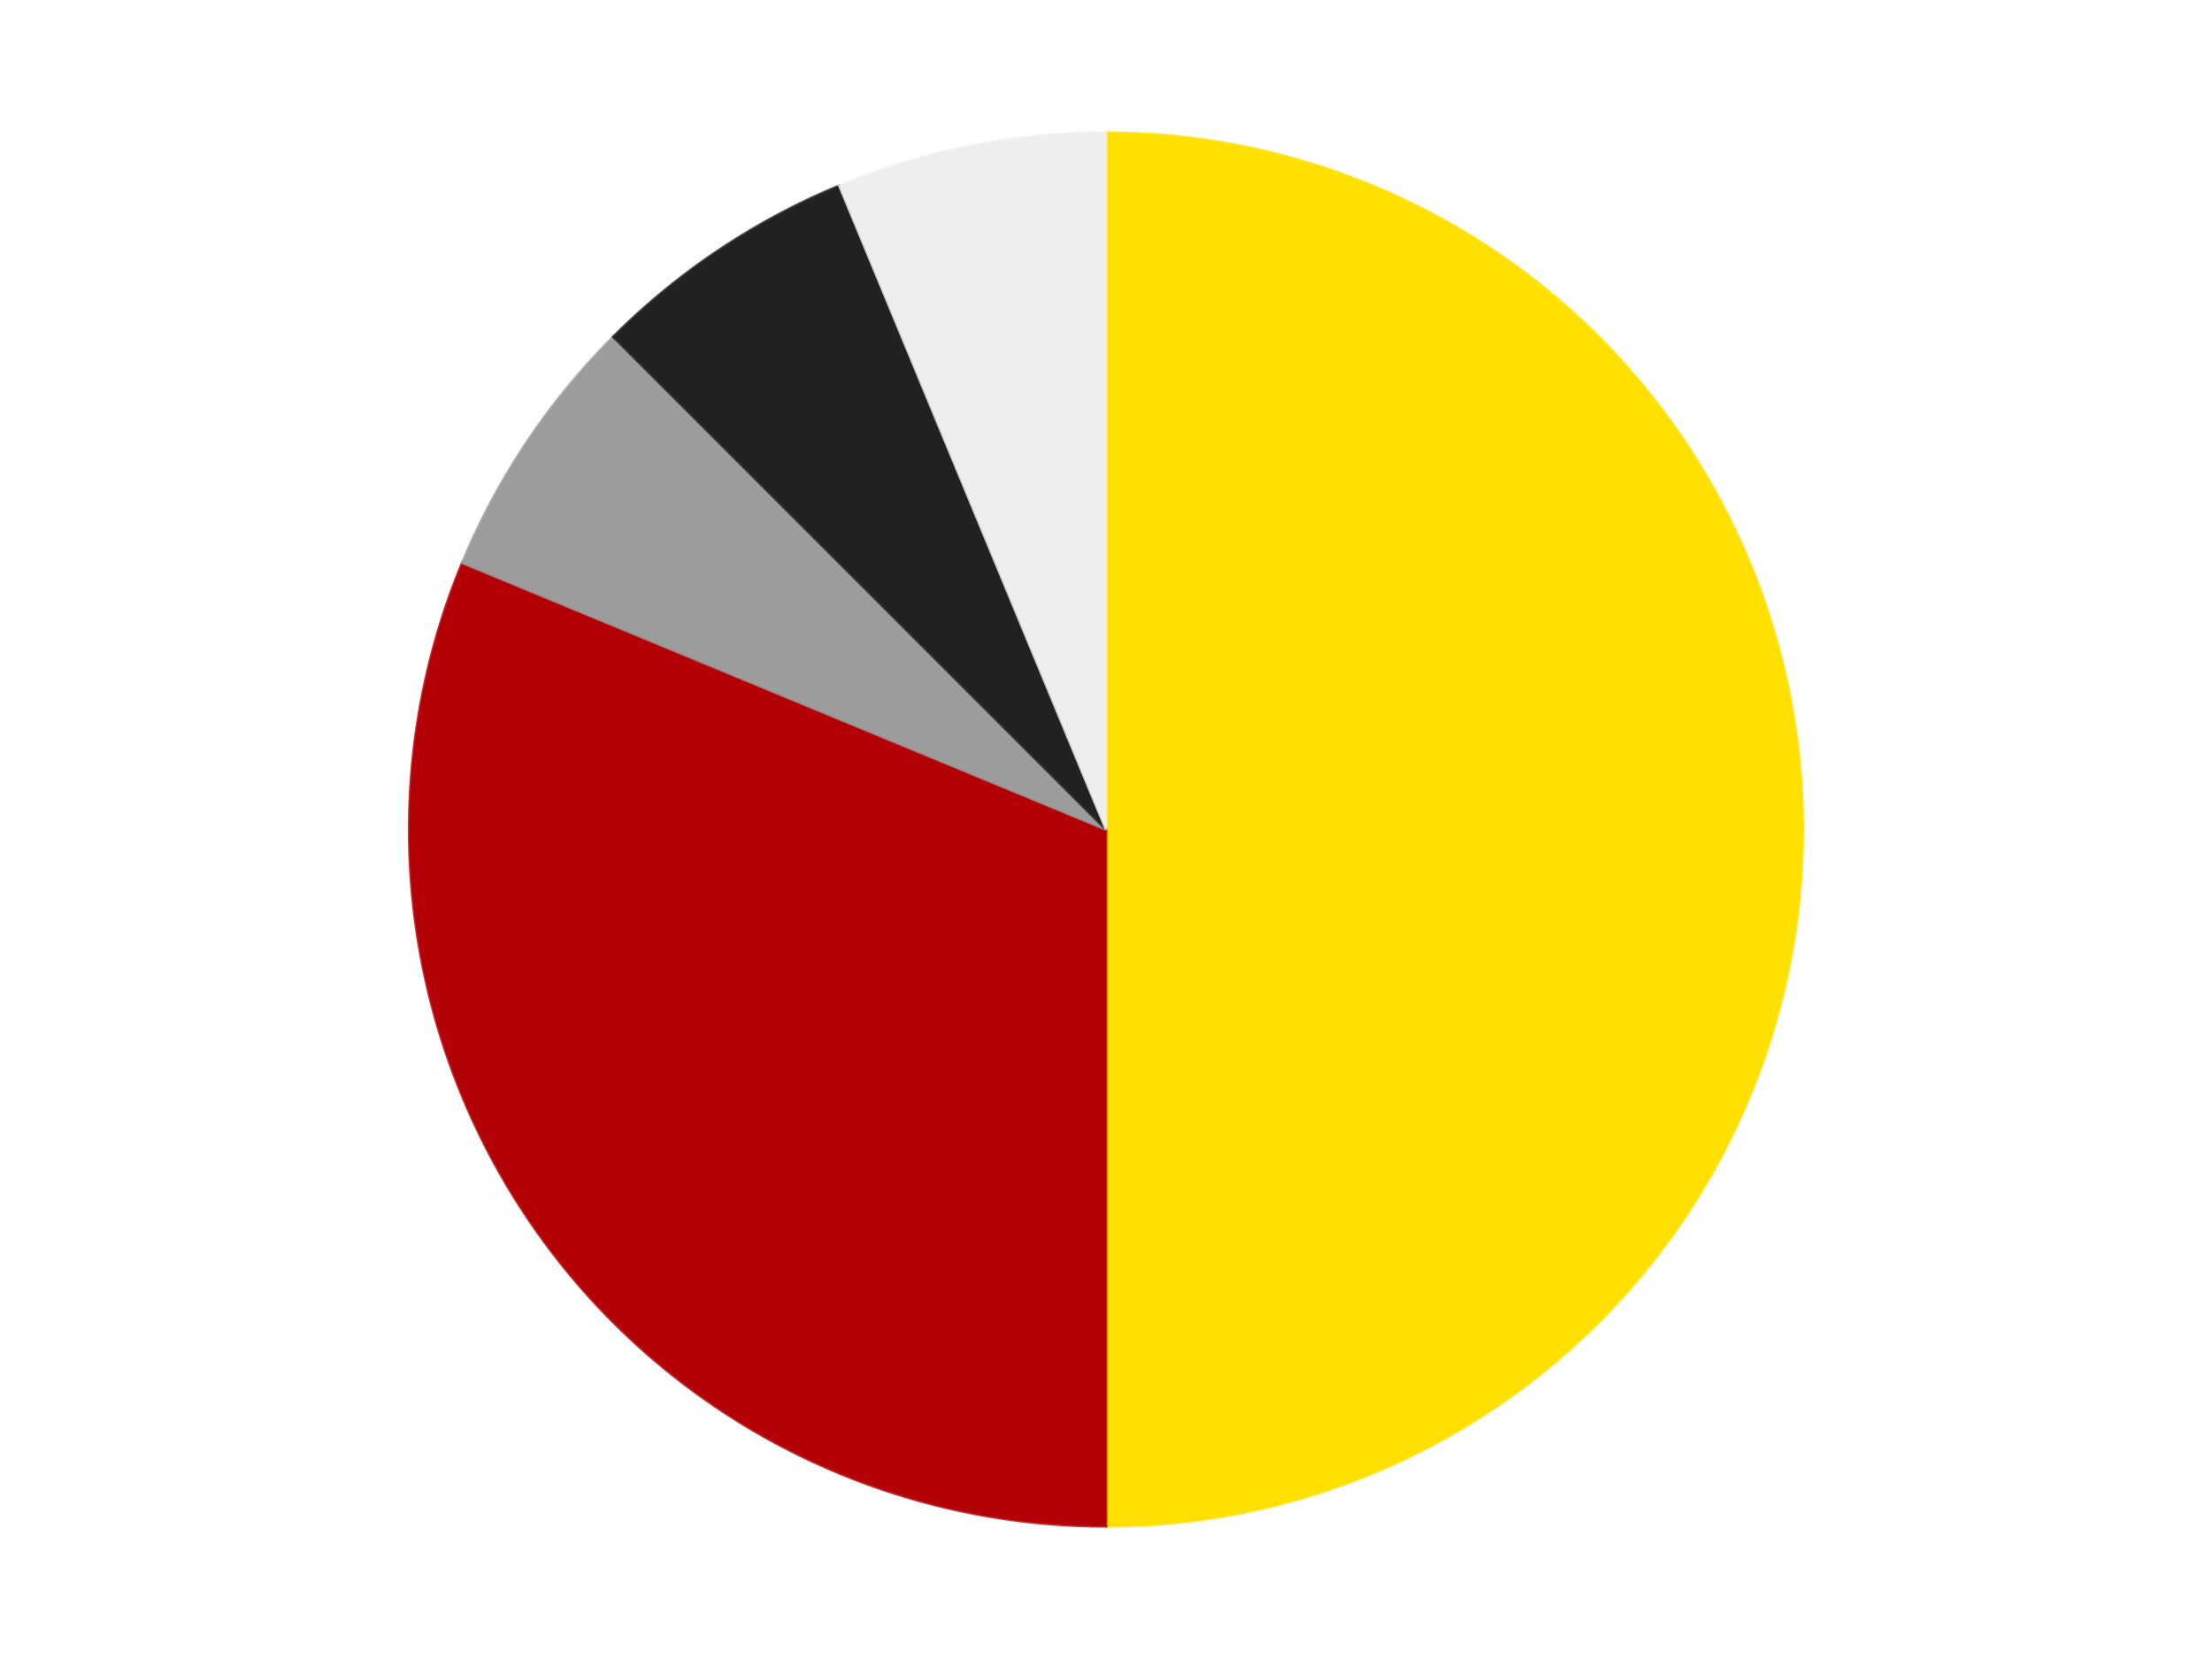 <?xml version='1.0' encoding='utf-8'?>
<svg xmlns="http://www.w3.org/2000/svg" xmlns:xlink="http://www.w3.org/1999/xlink" id="chart-142a8277-070c-4d57-9e68-0eda83609a78" class="pygal-chart" viewBox="0 0 800 600"><!--Generated with pygal 3.0.4 (lxml) ©Kozea 2012-2016 on 2024-07-06--><!--http://pygal.org--><!--http://github.com/Kozea/pygal--><defs><style type="text/css">#chart-142a8277-070c-4d57-9e68-0eda83609a78{-webkit-user-select:none;-webkit-font-smoothing:antialiased;font-family:Consolas,"Liberation Mono",Menlo,Courier,monospace}#chart-142a8277-070c-4d57-9e68-0eda83609a78 .title{font-family:Consolas,"Liberation Mono",Menlo,Courier,monospace;font-size:16px}#chart-142a8277-070c-4d57-9e68-0eda83609a78 .legends .legend text{font-family:Consolas,"Liberation Mono",Menlo,Courier,monospace;font-size:14px}#chart-142a8277-070c-4d57-9e68-0eda83609a78 .axis text{font-family:Consolas,"Liberation Mono",Menlo,Courier,monospace;font-size:10px}#chart-142a8277-070c-4d57-9e68-0eda83609a78 .axis text.major{font-family:Consolas,"Liberation Mono",Menlo,Courier,monospace;font-size:10px}#chart-142a8277-070c-4d57-9e68-0eda83609a78 .text-overlay text.value{font-family:Consolas,"Liberation Mono",Menlo,Courier,monospace;font-size:16px}#chart-142a8277-070c-4d57-9e68-0eda83609a78 .text-overlay text.label{font-family:Consolas,"Liberation Mono",Menlo,Courier,monospace;font-size:10px}#chart-142a8277-070c-4d57-9e68-0eda83609a78 .tooltip{font-family:Consolas,"Liberation Mono",Menlo,Courier,monospace;font-size:14px}#chart-142a8277-070c-4d57-9e68-0eda83609a78 text.no_data{font-family:Consolas,"Liberation Mono",Menlo,Courier,monospace;font-size:64px}
#chart-142a8277-070c-4d57-9e68-0eda83609a78{background-color:transparent}#chart-142a8277-070c-4d57-9e68-0eda83609a78 path,#chart-142a8277-070c-4d57-9e68-0eda83609a78 line,#chart-142a8277-070c-4d57-9e68-0eda83609a78 rect,#chart-142a8277-070c-4d57-9e68-0eda83609a78 circle{-webkit-transition:150ms;-moz-transition:150ms;transition:150ms}#chart-142a8277-070c-4d57-9e68-0eda83609a78 .graph &gt; .background{fill:transparent}#chart-142a8277-070c-4d57-9e68-0eda83609a78 .plot &gt; .background{fill:transparent}#chart-142a8277-070c-4d57-9e68-0eda83609a78 .graph{fill:rgba(0,0,0,.87)}#chart-142a8277-070c-4d57-9e68-0eda83609a78 text.no_data{fill:rgba(0,0,0,1)}#chart-142a8277-070c-4d57-9e68-0eda83609a78 .title{fill:rgba(0,0,0,1)}#chart-142a8277-070c-4d57-9e68-0eda83609a78 .legends .legend text{fill:rgba(0,0,0,.87)}#chart-142a8277-070c-4d57-9e68-0eda83609a78 .legends .legend:hover text{fill:rgba(0,0,0,1)}#chart-142a8277-070c-4d57-9e68-0eda83609a78 .axis .line{stroke:rgba(0,0,0,1)}#chart-142a8277-070c-4d57-9e68-0eda83609a78 .axis .guide.line{stroke:rgba(0,0,0,.54)}#chart-142a8277-070c-4d57-9e68-0eda83609a78 .axis .major.line{stroke:rgba(0,0,0,.87)}#chart-142a8277-070c-4d57-9e68-0eda83609a78 .axis text.major{fill:rgba(0,0,0,1)}#chart-142a8277-070c-4d57-9e68-0eda83609a78 .axis.y .guides:hover .guide.line,#chart-142a8277-070c-4d57-9e68-0eda83609a78 .line-graph .axis.x .guides:hover .guide.line,#chart-142a8277-070c-4d57-9e68-0eda83609a78 .stackedline-graph .axis.x .guides:hover .guide.line,#chart-142a8277-070c-4d57-9e68-0eda83609a78 .xy-graph .axis.x .guides:hover .guide.line{stroke:rgba(0,0,0,1)}#chart-142a8277-070c-4d57-9e68-0eda83609a78 .axis .guides:hover text{fill:rgba(0,0,0,1)}#chart-142a8277-070c-4d57-9e68-0eda83609a78 .reactive{fill-opacity:1.0;stroke-opacity:.8;stroke-width:1}#chart-142a8277-070c-4d57-9e68-0eda83609a78 .ci{stroke:rgba(0,0,0,.87)}#chart-142a8277-070c-4d57-9e68-0eda83609a78 .reactive.active,#chart-142a8277-070c-4d57-9e68-0eda83609a78 .active .reactive{fill-opacity:0.6;stroke-opacity:.9;stroke-width:4}#chart-142a8277-070c-4d57-9e68-0eda83609a78 .ci .reactive.active{stroke-width:1.5}#chart-142a8277-070c-4d57-9e68-0eda83609a78 .series text{fill:rgba(0,0,0,1)}#chart-142a8277-070c-4d57-9e68-0eda83609a78 .tooltip rect{fill:transparent;stroke:rgba(0,0,0,1);-webkit-transition:opacity 150ms;-moz-transition:opacity 150ms;transition:opacity 150ms}#chart-142a8277-070c-4d57-9e68-0eda83609a78 .tooltip .label{fill:rgba(0,0,0,.87)}#chart-142a8277-070c-4d57-9e68-0eda83609a78 .tooltip .label{fill:rgba(0,0,0,.87)}#chart-142a8277-070c-4d57-9e68-0eda83609a78 .tooltip .legend{font-size:.8em;fill:rgba(0,0,0,.54)}#chart-142a8277-070c-4d57-9e68-0eda83609a78 .tooltip .x_label{font-size:.6em;fill:rgba(0,0,0,1)}#chart-142a8277-070c-4d57-9e68-0eda83609a78 .tooltip .xlink{font-size:.5em;text-decoration:underline}#chart-142a8277-070c-4d57-9e68-0eda83609a78 .tooltip .value{font-size:1.5em}#chart-142a8277-070c-4d57-9e68-0eda83609a78 .bound{font-size:.5em}#chart-142a8277-070c-4d57-9e68-0eda83609a78 .max-value{font-size:.75em;fill:rgba(0,0,0,.54)}#chart-142a8277-070c-4d57-9e68-0eda83609a78 .map-element{fill:transparent;stroke:rgba(0,0,0,.54) !important}#chart-142a8277-070c-4d57-9e68-0eda83609a78 .map-element .reactive{fill-opacity:inherit;stroke-opacity:inherit}#chart-142a8277-070c-4d57-9e68-0eda83609a78 .color-0,#chart-142a8277-070c-4d57-9e68-0eda83609a78 .color-0 a:visited{stroke:#F44336;fill:#F44336}#chart-142a8277-070c-4d57-9e68-0eda83609a78 .color-1,#chart-142a8277-070c-4d57-9e68-0eda83609a78 .color-1 a:visited{stroke:#3F51B5;fill:#3F51B5}#chart-142a8277-070c-4d57-9e68-0eda83609a78 .color-2,#chart-142a8277-070c-4d57-9e68-0eda83609a78 .color-2 a:visited{stroke:#009688;fill:#009688}#chart-142a8277-070c-4d57-9e68-0eda83609a78 .color-3,#chart-142a8277-070c-4d57-9e68-0eda83609a78 .color-3 a:visited{stroke:#FFC107;fill:#FFC107}#chart-142a8277-070c-4d57-9e68-0eda83609a78 .color-4,#chart-142a8277-070c-4d57-9e68-0eda83609a78 .color-4 a:visited{stroke:#FF5722;fill:#FF5722}#chart-142a8277-070c-4d57-9e68-0eda83609a78 .text-overlay .color-0 text{fill:black}#chart-142a8277-070c-4d57-9e68-0eda83609a78 .text-overlay .color-1 text{fill:black}#chart-142a8277-070c-4d57-9e68-0eda83609a78 .text-overlay .color-2 text{fill:black}#chart-142a8277-070c-4d57-9e68-0eda83609a78 .text-overlay .color-3 text{fill:black}#chart-142a8277-070c-4d57-9e68-0eda83609a78 .text-overlay .color-4 text{fill:black}
#chart-142a8277-070c-4d57-9e68-0eda83609a78 text.no_data{text-anchor:middle}#chart-142a8277-070c-4d57-9e68-0eda83609a78 .guide.line{fill:none}#chart-142a8277-070c-4d57-9e68-0eda83609a78 .centered{text-anchor:middle}#chart-142a8277-070c-4d57-9e68-0eda83609a78 .title{text-anchor:middle}#chart-142a8277-070c-4d57-9e68-0eda83609a78 .legends .legend text{fill-opacity:1}#chart-142a8277-070c-4d57-9e68-0eda83609a78 .axis.x text{text-anchor:middle}#chart-142a8277-070c-4d57-9e68-0eda83609a78 .axis.x:not(.web) text[transform]{text-anchor:start}#chart-142a8277-070c-4d57-9e68-0eda83609a78 .axis.x:not(.web) text[transform].backwards{text-anchor:end}#chart-142a8277-070c-4d57-9e68-0eda83609a78 .axis.y text{text-anchor:end}#chart-142a8277-070c-4d57-9e68-0eda83609a78 .axis.y text[transform].backwards{text-anchor:start}#chart-142a8277-070c-4d57-9e68-0eda83609a78 .axis.y2 text{text-anchor:start}#chart-142a8277-070c-4d57-9e68-0eda83609a78 .axis.y2 text[transform].backwards{text-anchor:end}#chart-142a8277-070c-4d57-9e68-0eda83609a78 .axis .guide.line{stroke-dasharray:4,4;stroke:black}#chart-142a8277-070c-4d57-9e68-0eda83609a78 .axis .major.guide.line{stroke-dasharray:6,6;stroke:black}#chart-142a8277-070c-4d57-9e68-0eda83609a78 .horizontal .axis.y .guide.line,#chart-142a8277-070c-4d57-9e68-0eda83609a78 .horizontal .axis.y2 .guide.line,#chart-142a8277-070c-4d57-9e68-0eda83609a78 .vertical .axis.x .guide.line{opacity:0}#chart-142a8277-070c-4d57-9e68-0eda83609a78 .horizontal .axis.always_show .guide.line,#chart-142a8277-070c-4d57-9e68-0eda83609a78 .vertical .axis.always_show .guide.line{opacity:1 !important}#chart-142a8277-070c-4d57-9e68-0eda83609a78 .axis.y .guides:hover .guide.line,#chart-142a8277-070c-4d57-9e68-0eda83609a78 .axis.y2 .guides:hover .guide.line,#chart-142a8277-070c-4d57-9e68-0eda83609a78 .axis.x .guides:hover .guide.line{opacity:1}#chart-142a8277-070c-4d57-9e68-0eda83609a78 .axis .guides:hover text{opacity:1}#chart-142a8277-070c-4d57-9e68-0eda83609a78 .nofill{fill:none}#chart-142a8277-070c-4d57-9e68-0eda83609a78 .subtle-fill{fill-opacity:.2}#chart-142a8277-070c-4d57-9e68-0eda83609a78 .dot{stroke-width:1px;fill-opacity:1;stroke-opacity:1}#chart-142a8277-070c-4d57-9e68-0eda83609a78 .dot.active{stroke-width:5px}#chart-142a8277-070c-4d57-9e68-0eda83609a78 .dot.negative{fill:transparent}#chart-142a8277-070c-4d57-9e68-0eda83609a78 text,#chart-142a8277-070c-4d57-9e68-0eda83609a78 tspan{stroke:none !important}#chart-142a8277-070c-4d57-9e68-0eda83609a78 .series text.active{opacity:1}#chart-142a8277-070c-4d57-9e68-0eda83609a78 .tooltip rect{fill-opacity:.95;stroke-width:.5}#chart-142a8277-070c-4d57-9e68-0eda83609a78 .tooltip text{fill-opacity:1}#chart-142a8277-070c-4d57-9e68-0eda83609a78 .showable{visibility:hidden}#chart-142a8277-070c-4d57-9e68-0eda83609a78 .showable.shown{visibility:visible}#chart-142a8277-070c-4d57-9e68-0eda83609a78 .gauge-background{fill:rgba(229,229,229,1);stroke:none}#chart-142a8277-070c-4d57-9e68-0eda83609a78 .bg-lines{stroke:transparent;stroke-width:2px}</style><script type="text/javascript">window.pygal = window.pygal || {};window.pygal.config = window.pygal.config || {};window.pygal.config['142a8277-070c-4d57-9e68-0eda83609a78'] = {"allow_interruptions": false, "box_mode": "extremes", "classes": ["pygal-chart"], "css": ["file://style.css", "file://graph.css"], "defs": [], "disable_xml_declaration": false, "dots_size": 2.5, "dynamic_print_values": false, "explicit_size": false, "fill": false, "force_uri_protocol": "https", "formatter": null, "half_pie": false, "height": 600, "include_x_axis": false, "inner_radius": 0, "interpolate": null, "interpolation_parameters": {}, "interpolation_precision": 250, "inverse_y_axis": false, "js": ["//kozea.github.io/pygal.js/2.0.x/pygal-tooltips.min.js"], "legend_at_bottom": false, "legend_at_bottom_columns": null, "legend_box_size": 12, "logarithmic": false, "margin": 20, "margin_bottom": null, "margin_left": null, "margin_right": null, "margin_top": null, "max_scale": 16, "min_scale": 4, "missing_value_fill_truncation": "x", "no_data_text": "No data", "no_prefix": false, "order_min": null, "pretty_print": false, "print_labels": false, "print_values": false, "print_values_position": "center", "print_zeroes": true, "range": null, "rounded_bars": null, "secondary_range": null, "show_dots": true, "show_legend": false, "show_minor_x_labels": true, "show_minor_y_labels": true, "show_only_major_dots": false, "show_x_guides": false, "show_x_labels": true, "show_y_guides": true, "show_y_labels": true, "spacing": 10, "stack_from_top": false, "strict": false, "stroke": true, "stroke_style": null, "style": {"background": "transparent", "ci_colors": [], "colors": ["#F44336", "#3F51B5", "#009688", "#FFC107", "#FF5722", "#9C27B0", "#03A9F4", "#8BC34A", "#FF9800", "#E91E63", "#2196F3", "#4CAF50", "#FFEB3B", "#673AB7", "#00BCD4", "#CDDC39", "#9E9E9E", "#607D8B"], "dot_opacity": "1", "font_family": "Consolas, \"Liberation Mono\", Menlo, Courier, monospace", "foreground": "rgba(0, 0, 0, .87)", "foreground_strong": "rgba(0, 0, 0, 1)", "foreground_subtle": "rgba(0, 0, 0, .54)", "guide_stroke_color": "black", "guide_stroke_dasharray": "4,4", "label_font_family": "Consolas, \"Liberation Mono\", Menlo, Courier, monospace", "label_font_size": 10, "legend_font_family": "Consolas, \"Liberation Mono\", Menlo, Courier, monospace", "legend_font_size": 14, "major_guide_stroke_color": "black", "major_guide_stroke_dasharray": "6,6", "major_label_font_family": "Consolas, \"Liberation Mono\", Menlo, Courier, monospace", "major_label_font_size": 10, "no_data_font_family": "Consolas, \"Liberation Mono\", Menlo, Courier, monospace", "no_data_font_size": 64, "opacity": "1.0", "opacity_hover": "0.6", "plot_background": "transparent", "stroke_opacity": ".8", "stroke_opacity_hover": ".9", "stroke_width": "1", "stroke_width_hover": "4", "title_font_family": "Consolas, \"Liberation Mono\", Menlo, Courier, monospace", "title_font_size": 16, "tooltip_font_family": "Consolas, \"Liberation Mono\", Menlo, Courier, monospace", "tooltip_font_size": 14, "transition": "150ms", "value_background": "rgba(229, 229, 229, 1)", "value_colors": [], "value_font_family": "Consolas, \"Liberation Mono\", Menlo, Courier, monospace", "value_font_size": 16, "value_label_font_family": "Consolas, \"Liberation Mono\", Menlo, Courier, monospace", "value_label_font_size": 10}, "title": null, "tooltip_border_radius": 0, "tooltip_fancy_mode": true, "truncate_label": null, "truncate_legend": null, "width": 800, "x_label_rotation": 0, "x_labels": null, "x_labels_major": null, "x_labels_major_count": null, "x_labels_major_every": null, "x_title": null, "xrange": null, "y_label_rotation": 0, "y_labels": null, "y_labels_major": null, "y_labels_major_count": null, "y_labels_major_every": null, "y_title": null, "zero": 0, "legends": ["Yellow", "Red", "Light Gray", "Black", "Trans-Clear"]}</script><script type="text/javascript" xlink:href="https://kozea.github.io/pygal.js/2.0.x/pygal-tooltips.min.js"/></defs><title>Pygal</title><g class="graph pie-graph vertical"><rect x="0" y="0" width="800" height="600" class="background"/><g transform="translate(20, 20)" class="plot"><rect x="0" y="0" width="760" height="560" class="background"/><g class="series serie-0 color-0"><g class="slices"><g class="slice" style="fill: #FFE001; stroke: #FFE001"><path d="M380 28 A252 252 0 0 1 380 532 L380 280 A0 0 0 0 0 380 280 z" class="slice reactive tooltip-trigger"/><desc class="value">8</desc><desc class="x centered">506.0</desc><desc class="y centered">280.0</desc></g></g></g><g class="series serie-1 color-1"><g class="slices"><g class="slice" style="fill: #B30006; stroke: #B30006"><path d="M380 532 A252 252 0 0 1 147.182 183.564 L380 280 A0 0 0 0 0 380 280 z" class="slice reactive tooltip-trigger"/><desc class="value">5</desc><desc class="x centered">275.2348288498793</desc><desc class="y centered">350.00184936046986</desc></g></g></g><g class="series serie-2 color-2"><g class="slices"><g class="slice" style="fill: #9C9C9C; stroke: #9C9C9C"><path d="M147.182 183.564 A252 252 0 0 1 201.809 101.809 L380 280 A0 0 0 0 0 380 280 z" class="slice reactive tooltip-trigger"/><desc class="value">1</desc><desc class="x centered">275.23482884987936</desc><desc class="y centered">209.99815063953008</desc></g></g></g><g class="series serie-3 color-3"><g class="slices"><g class="slice" style="fill: #212121; stroke: #212121"><path d="M201.809 101.809 A252 252 0 0 1 283.564 47.182 L380 280 A0 0 0 0 0 380 280 z" class="slice reactive tooltip-trigger"/><desc class="value">1</desc><desc class="x centered">309.9981506395302</desc><desc class="y centered">175.23482884987925</desc></g></g></g><g class="series serie-4 color-4"><g class="slices"><g class="slice" style="fill: #EEEEEE; stroke: #EEEEEE"><path d="M283.564 47.182 A252 252 0 0 1 380 28 L380 280 A0 0 0 0 0 380 280 z" class="slice reactive tooltip-trigger"/><desc class="value">1</desc><desc class="x centered">355.418619425968</desc><desc class="y centered">156.42105466919293</desc></g></g></g></g><g class="titles"/><g transform="translate(20, 20)" class="plot overlay"><g class="series serie-0 color-0"/><g class="series serie-1 color-1"/><g class="series serie-2 color-2"/><g class="series serie-3 color-3"/><g class="series serie-4 color-4"/></g><g transform="translate(20, 20)" class="plot text-overlay"><g class="series serie-0 color-0"/><g class="series serie-1 color-1"/><g class="series serie-2 color-2"/><g class="series serie-3 color-3"/><g class="series serie-4 color-4"/></g><g transform="translate(20, 20)" class="plot tooltip-overlay"><g transform="translate(0 0)" style="opacity: 0" class="tooltip"><rect rx="0" ry="0" width="0" height="0" class="tooltip-box"/><g class="text"/></g></g></g></svg>